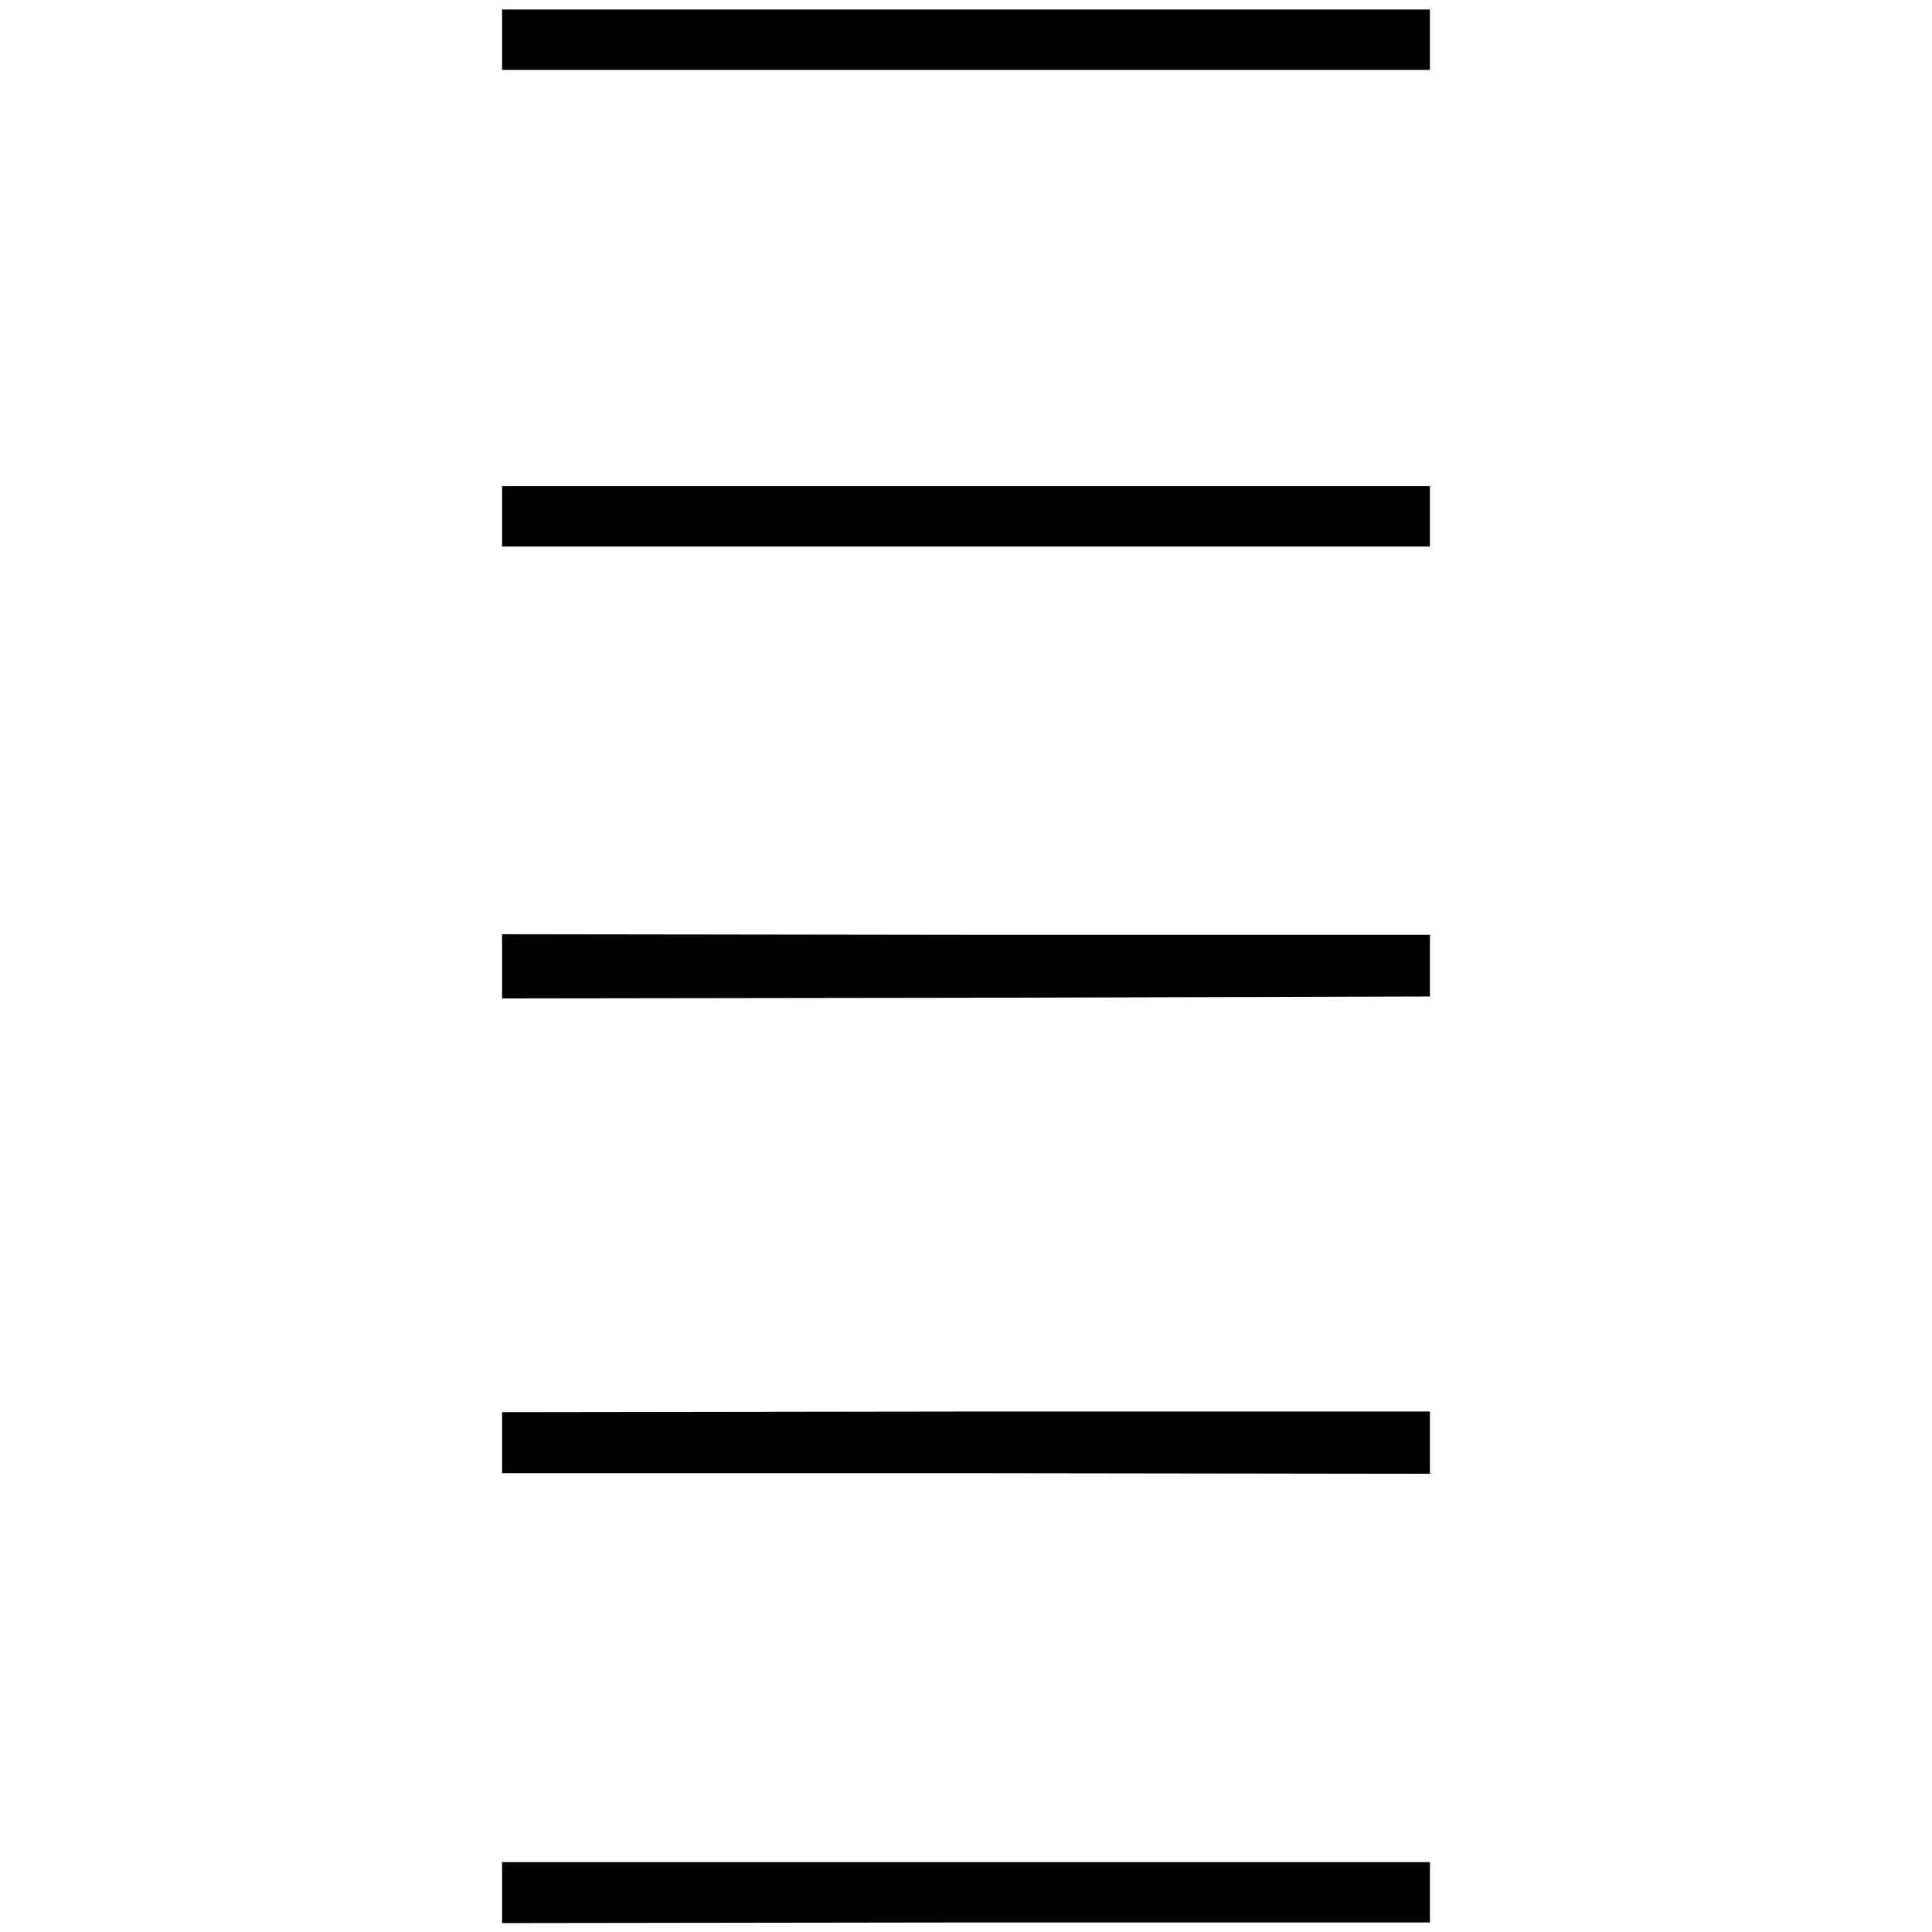 <?xml version="1.0" standalone="no"?>
<!DOCTYPE svg PUBLIC "-//W3C//DTD SVG 20010904//EN"
 "http://www.w3.org/TR/2001/REC-SVG-20010904/DTD/svg10.dtd">
<svg version="1.0" xmlns="http://www.w3.org/2000/svg"
 width="304pt" height="304pt" viewBox="0 0 304 304"
 preserveAspectRatio="xMidYMid meet">
<g transform="translate(0,304) scale(0.1,-0.1)"
fill="#000000" stroke="none">
<path d="M790 2978 l0 -48 730 0 730 0 0 48 0 47 -730 0 -730 0 0 -47z"/>
<path d="M790 2228 l0 -48 730 0 730 0 0 48 0 47 -730 0 -730 0 0 -47z"/>
<path d="M790 1519 l0 -50 730 1 730 2 0 48 0 49 -730 0 -730 1 0 -51z"/>
<path d="M790 770 l0 -48 730 0 730 -1 0 49 0 49 -730 0 -730 -1 0 -48z"/>
<path d="M790 62 l0 -48 730 1 730 0 0 47 0 48 -730 0 -730 0 0 -48z"/>
</g>
</svg>
